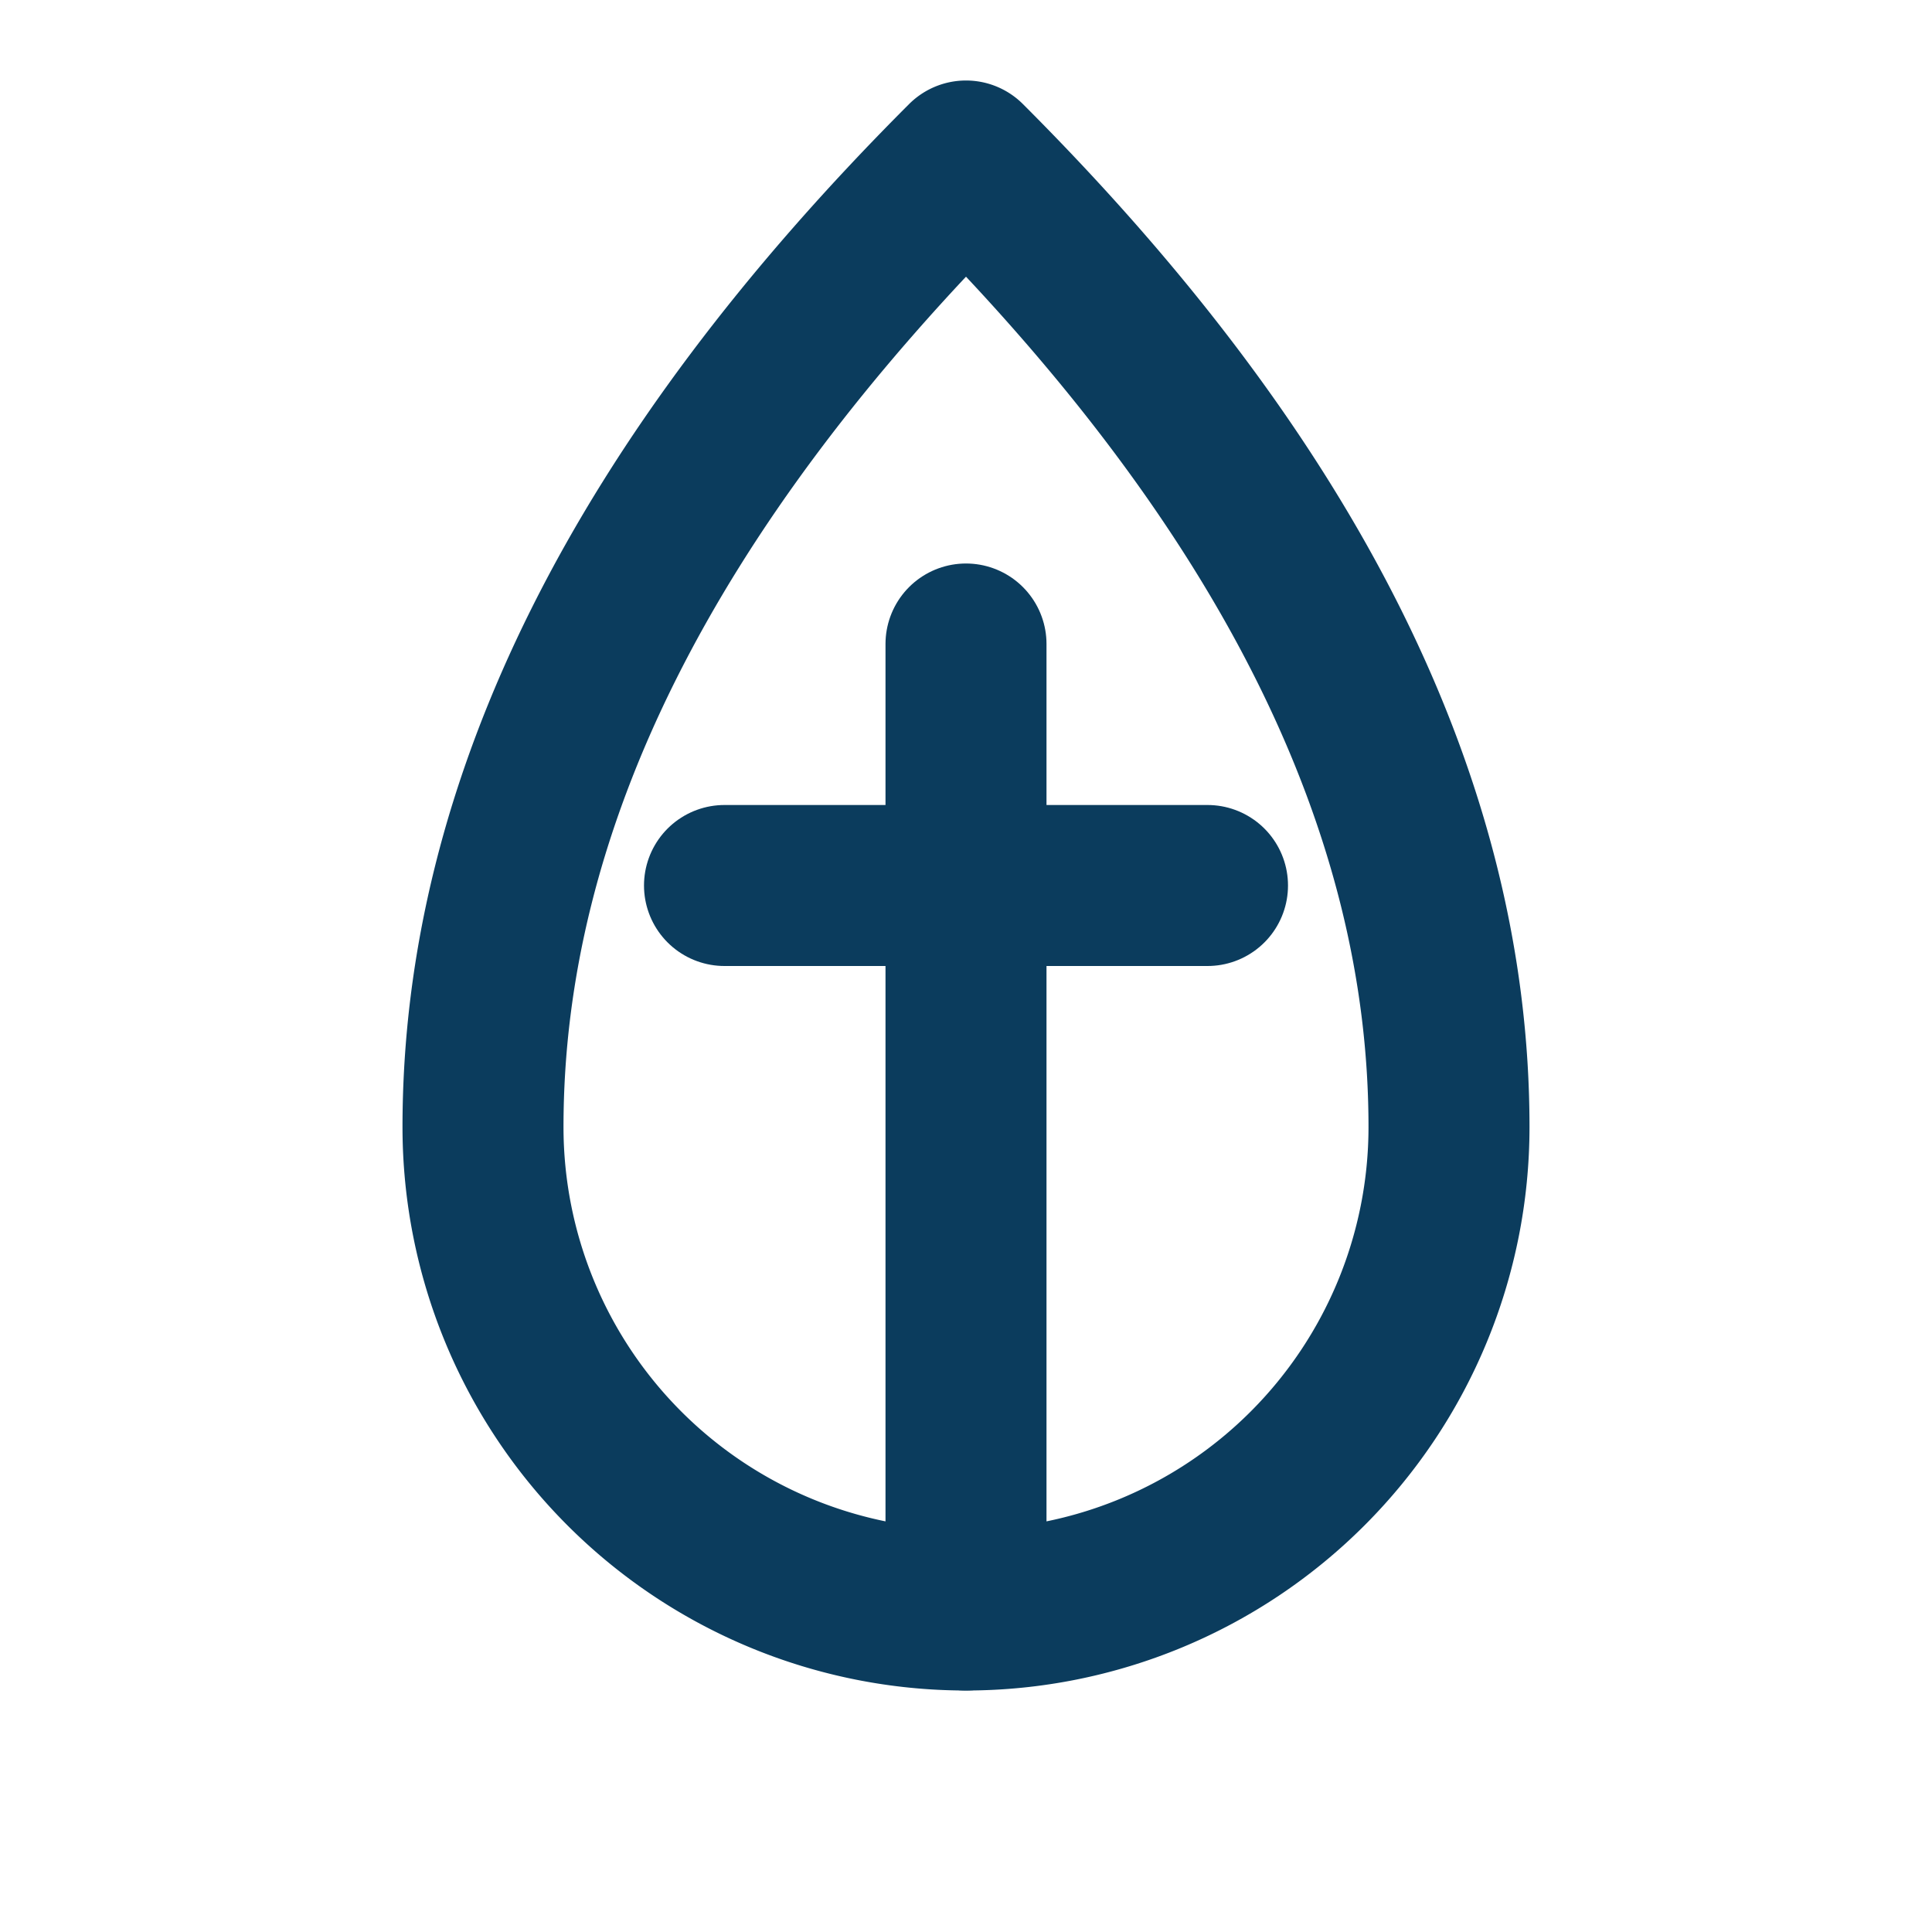 <?xml version="1.0" encoding="UTF-8"?>
<svg xmlns="http://www.w3.org/2000/svg" viewBox="0 0 24 24" fill="none" stroke="#0B3C5D" stroke-width="2" stroke-linecap="round" stroke-linejoin="round">
  <path d="M12 2C8 6 6 10 6 14a6 6 0 0 0 12 0c0-4-2-8-6-12z"></path>
  <path d="M12 8v12"></path>
  <path d="M9 11h6"></path>
</svg>
